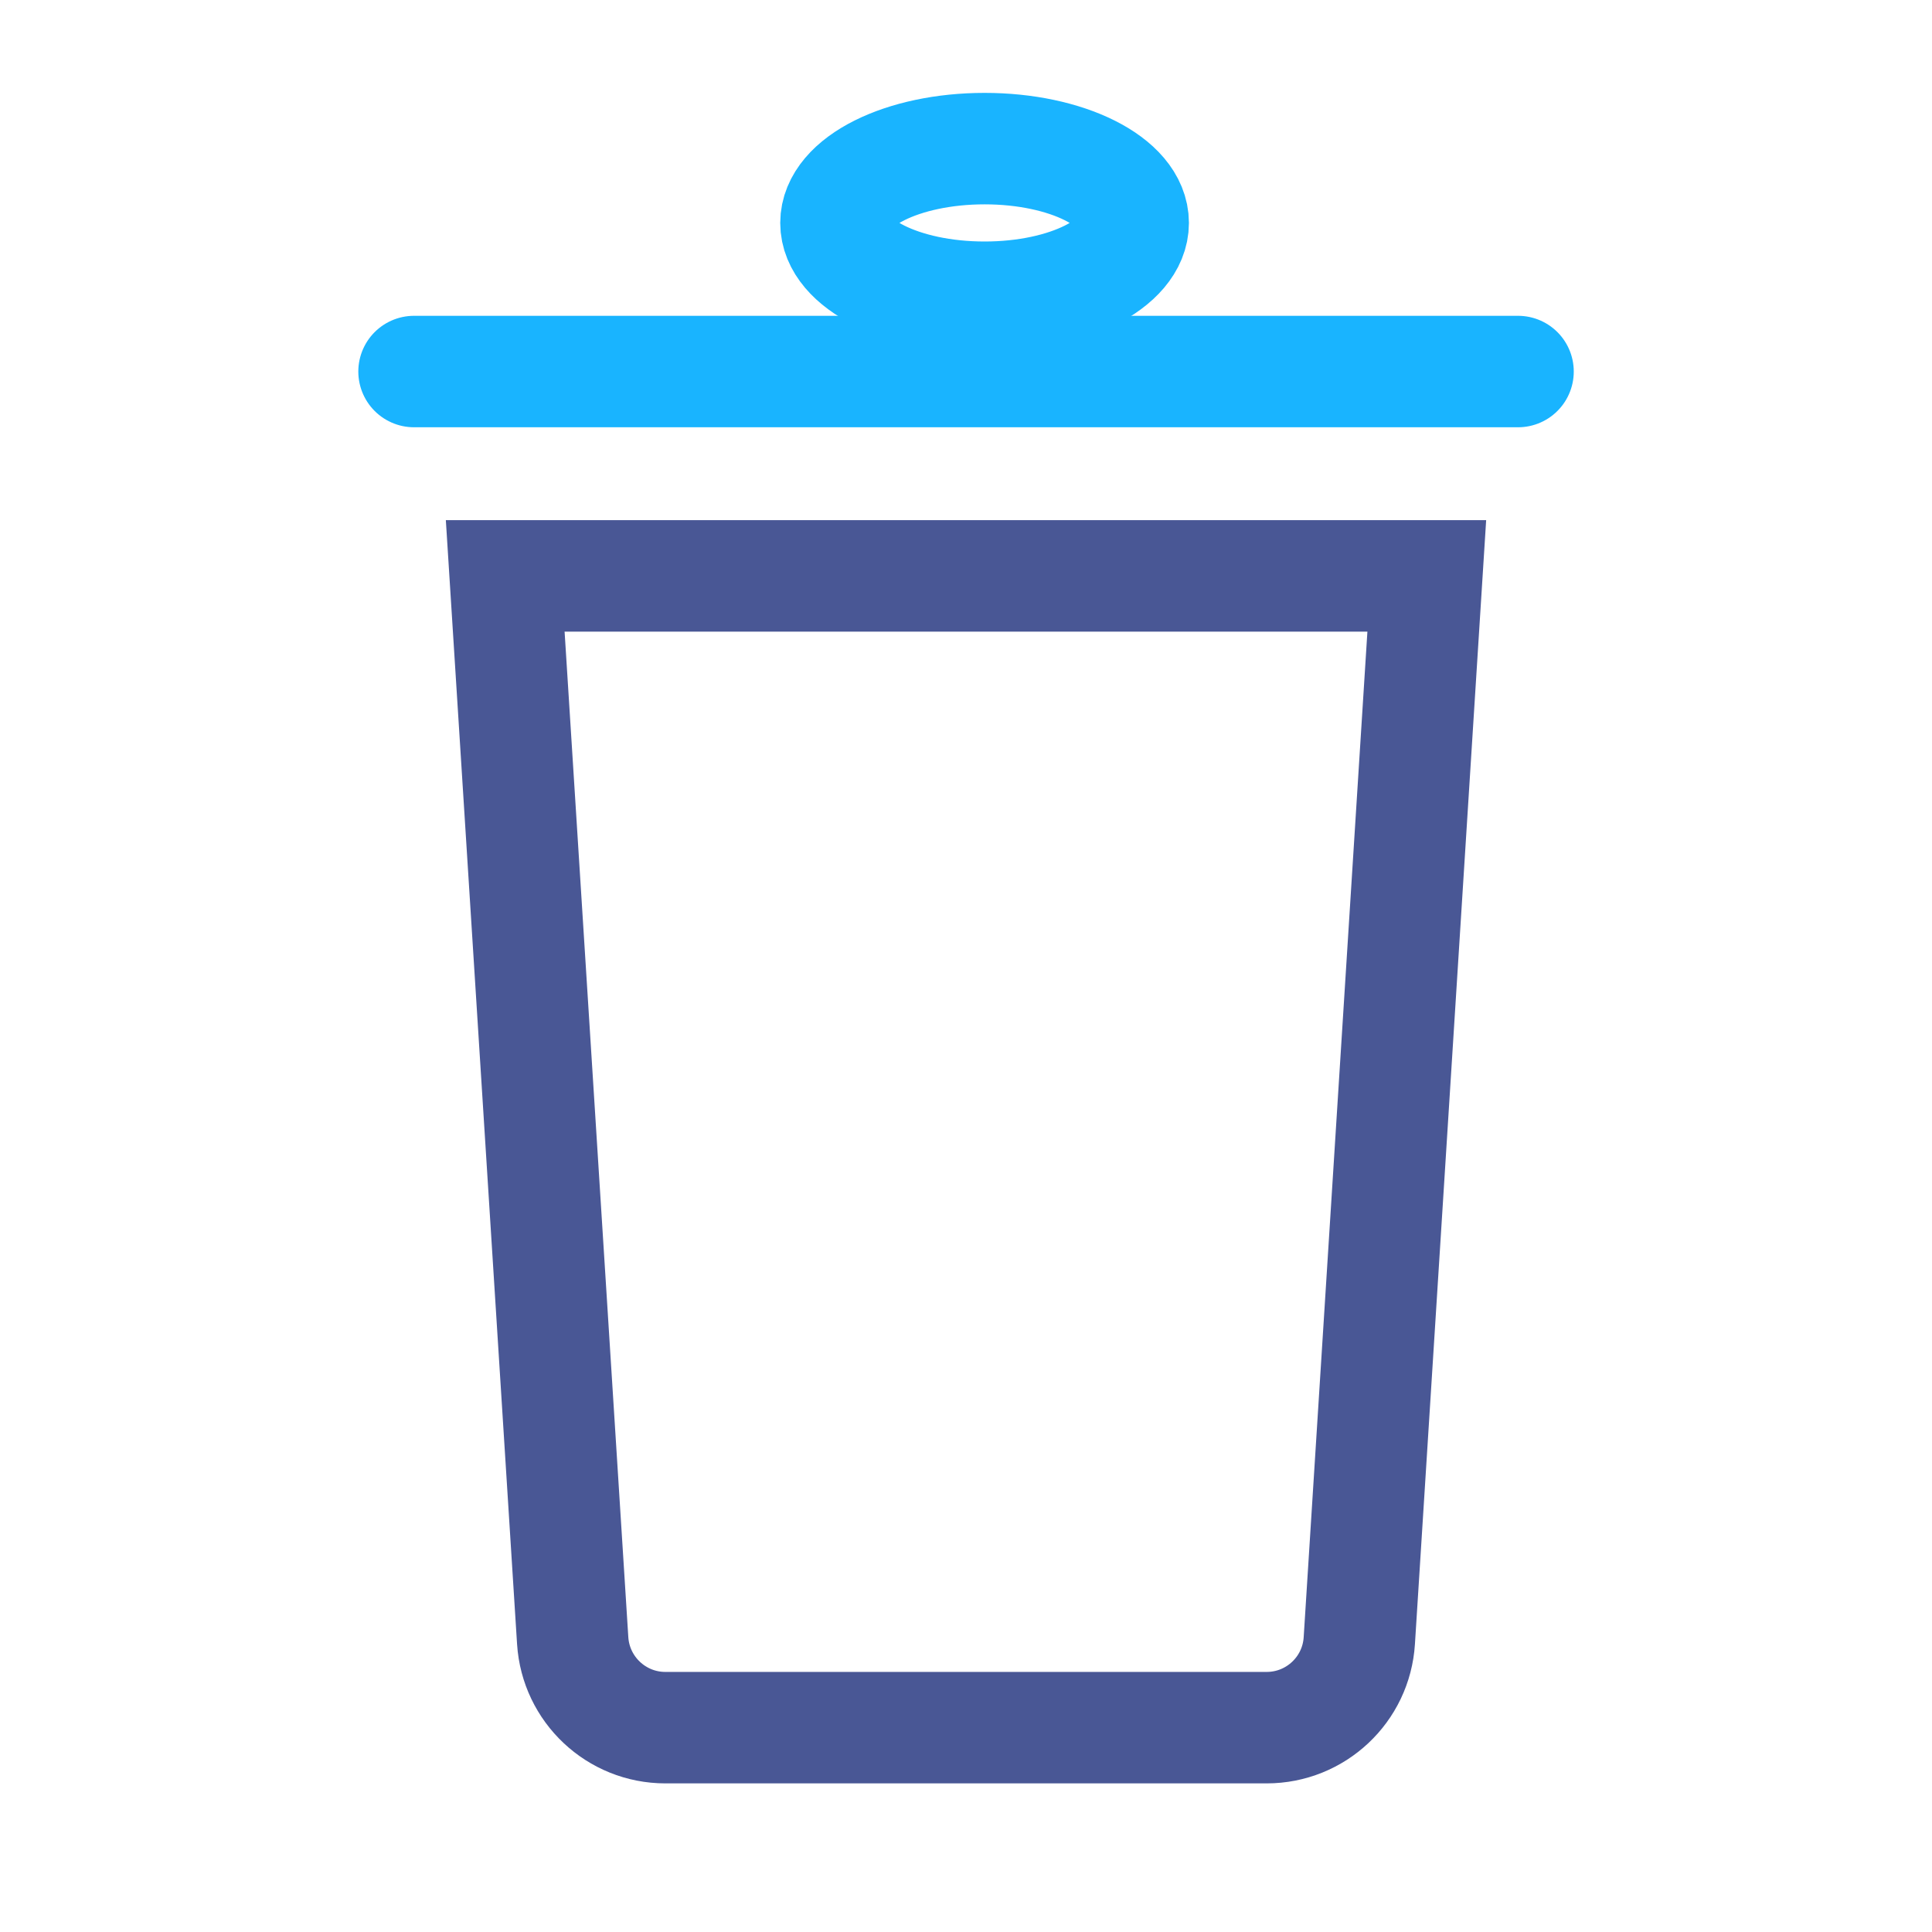 <?xml version="1.0" encoding="UTF-8"?> <svg xmlns="http://www.w3.org/2000/svg" width="26" height="26" viewBox="0 0 26 26" fill="none"><path d="M7.707 22.079L6.799 7.75L19.201 7.75L18.293 22.079C18.252 22.737 17.706 23.25 17.046 23.25H8.954C8.295 23.25 7.749 22.737 7.707 22.079Z" stroke="#495795" stroke-width="1.5"></path><ellipse cx="13.25" cy="3" rx="1" ry="2" transform="rotate(-90 13.25 3)" stroke="#19B4FF" stroke-width="1.5"></ellipse><path d="M5.572 5L20.429 5" stroke="#19B4FF" stroke-width="1.5" stroke-linecap="round"></path></svg> 